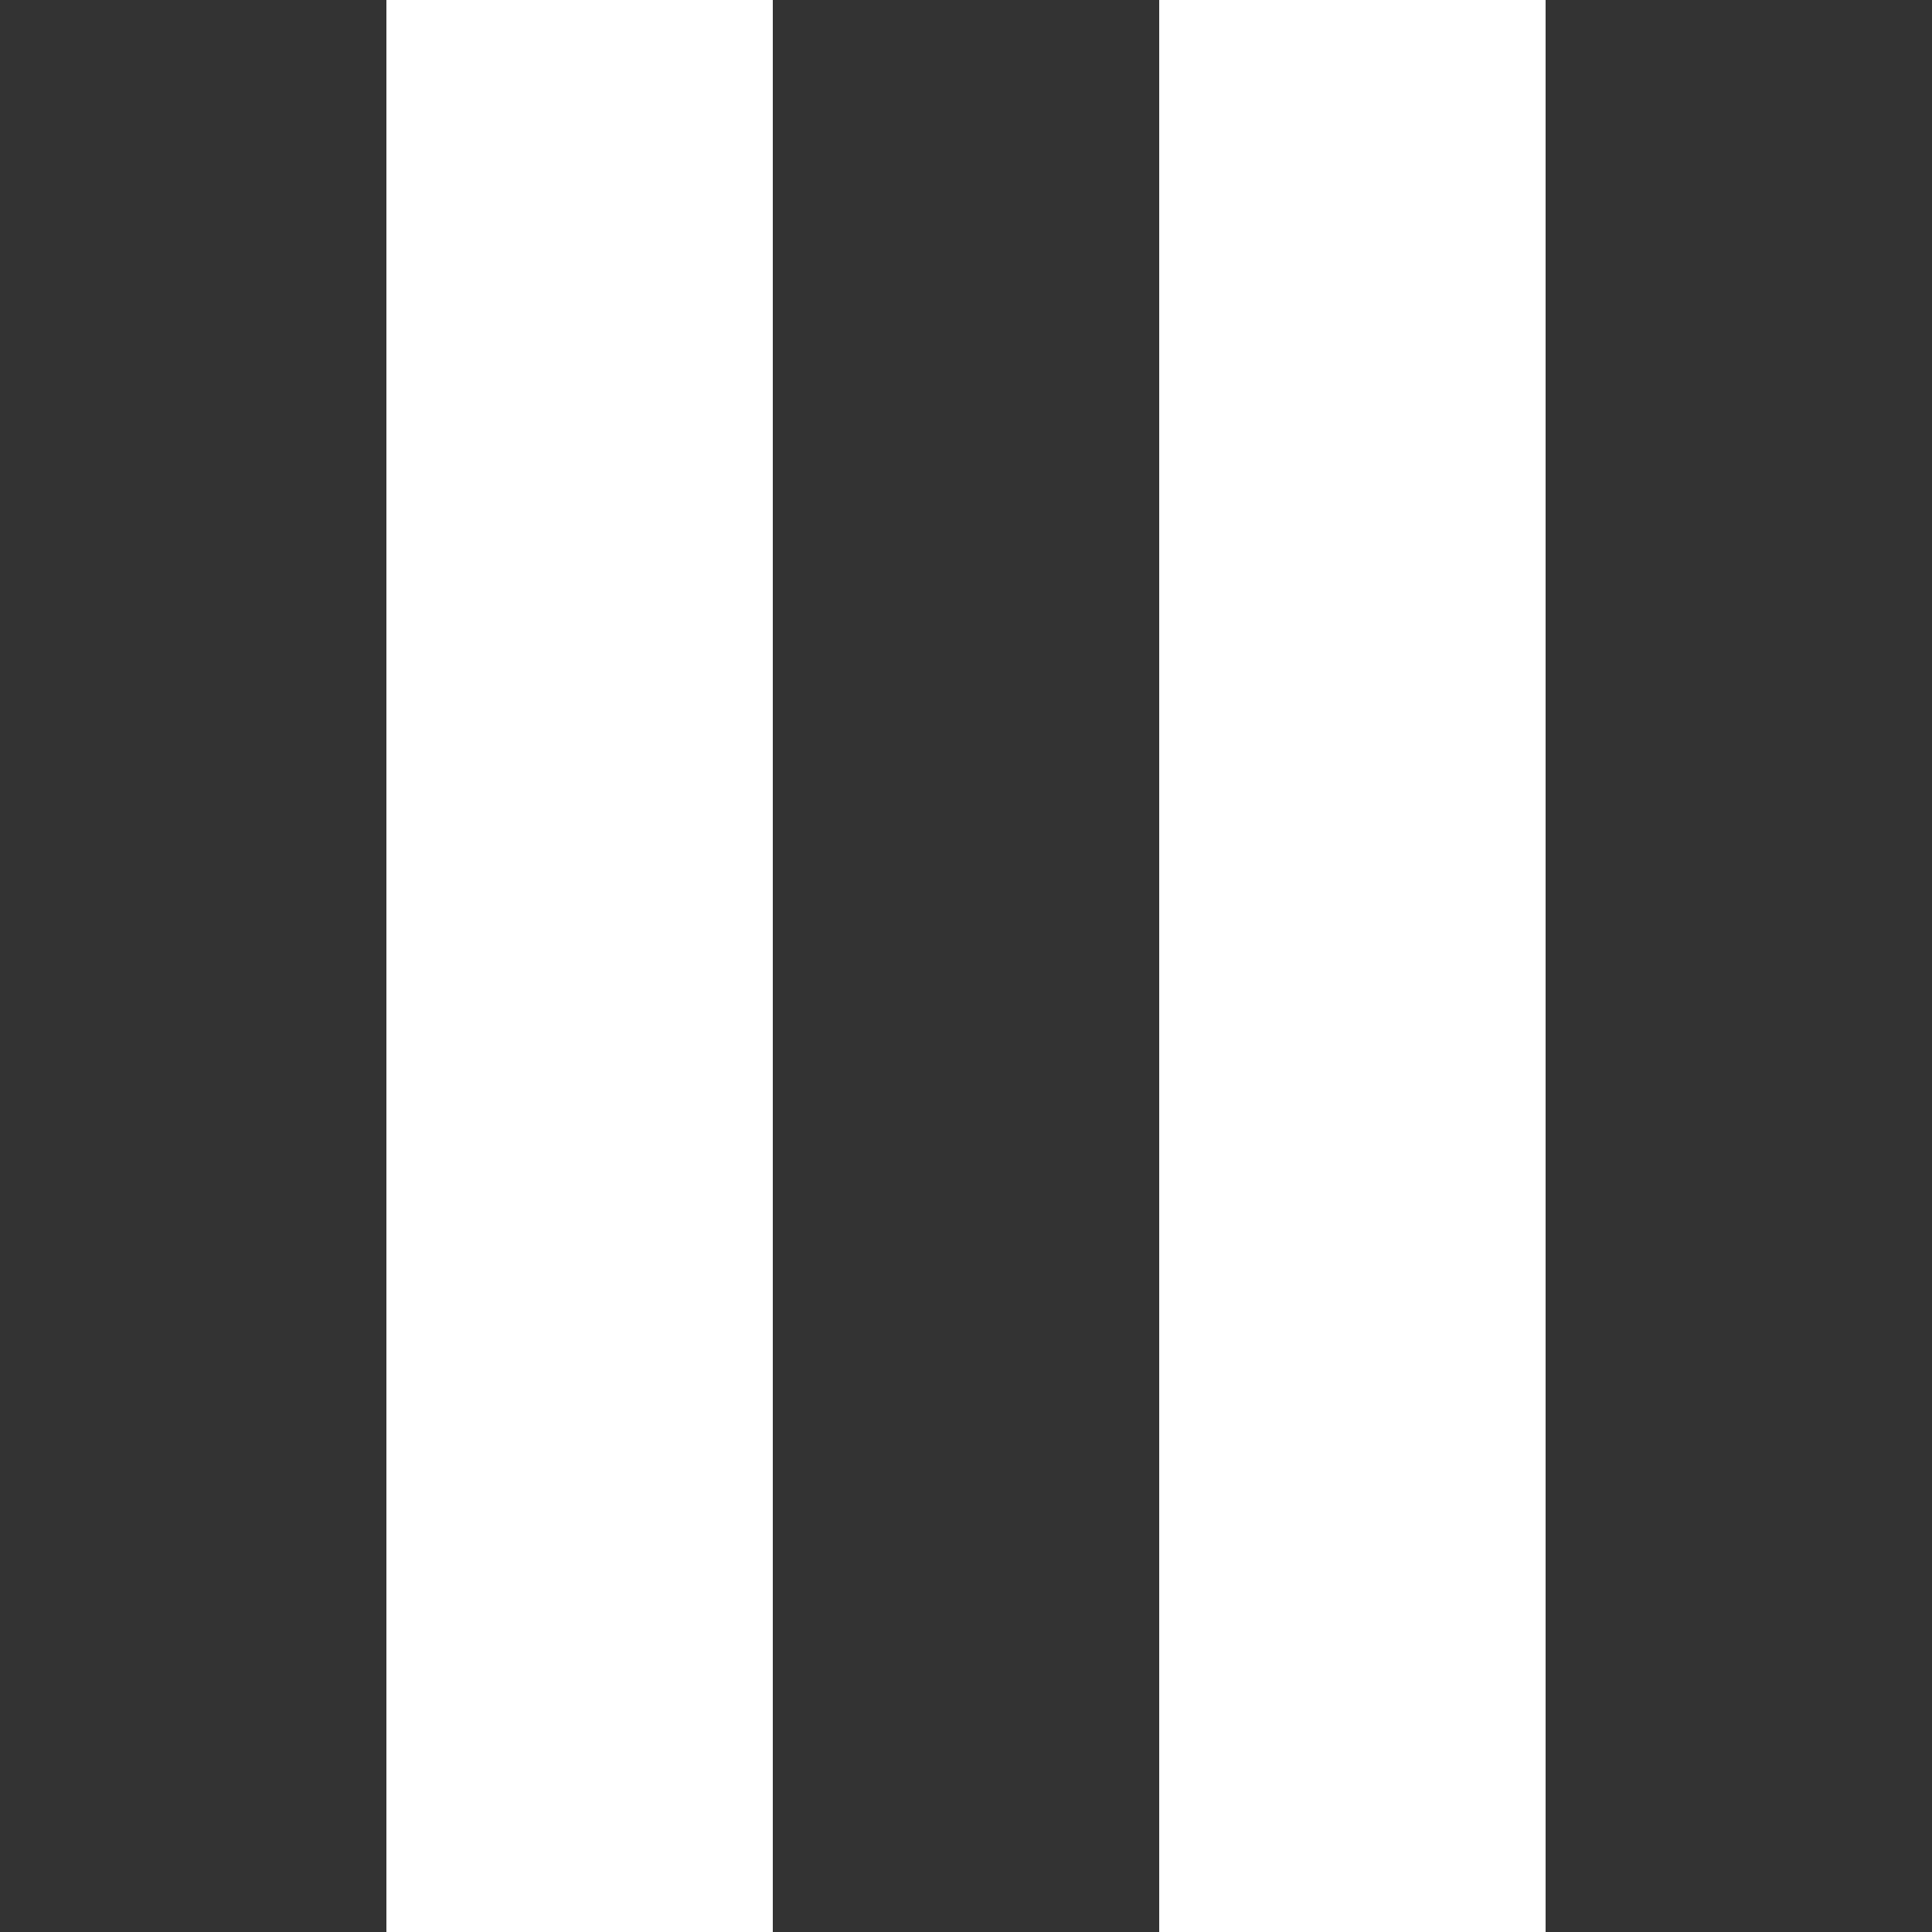 <svg xmlns="http://www.w3.org/2000/svg" xmlns:xlink="http://www.w3.org/1999/xlink" width="50" height="50" viewBox="0 0 50 50">
  <rect x="0" y="0" width="50" height="50" fill="#333333" stroke="none"/>
  <defs>
    <clipPath id="clip-icon_stop-w">
      <rect width="50" height="50"/>
    </clipPath>
  </defs>
  <g id="icon_stop-w" clip-path="url(#clip-icon_stop-w)">
    <g id="グループ_2393" data-name="グループ 2393">
      <rect id="長方形_844" data-name="長方形 844" width="10" height="50" transform="translate(10)" fill="#fff"/>
      <rect id="長方形_845" data-name="長方形 845" width="10" height="50" transform="translate(30)" fill="#fff"/>
    </g>
  </g>
</svg>
